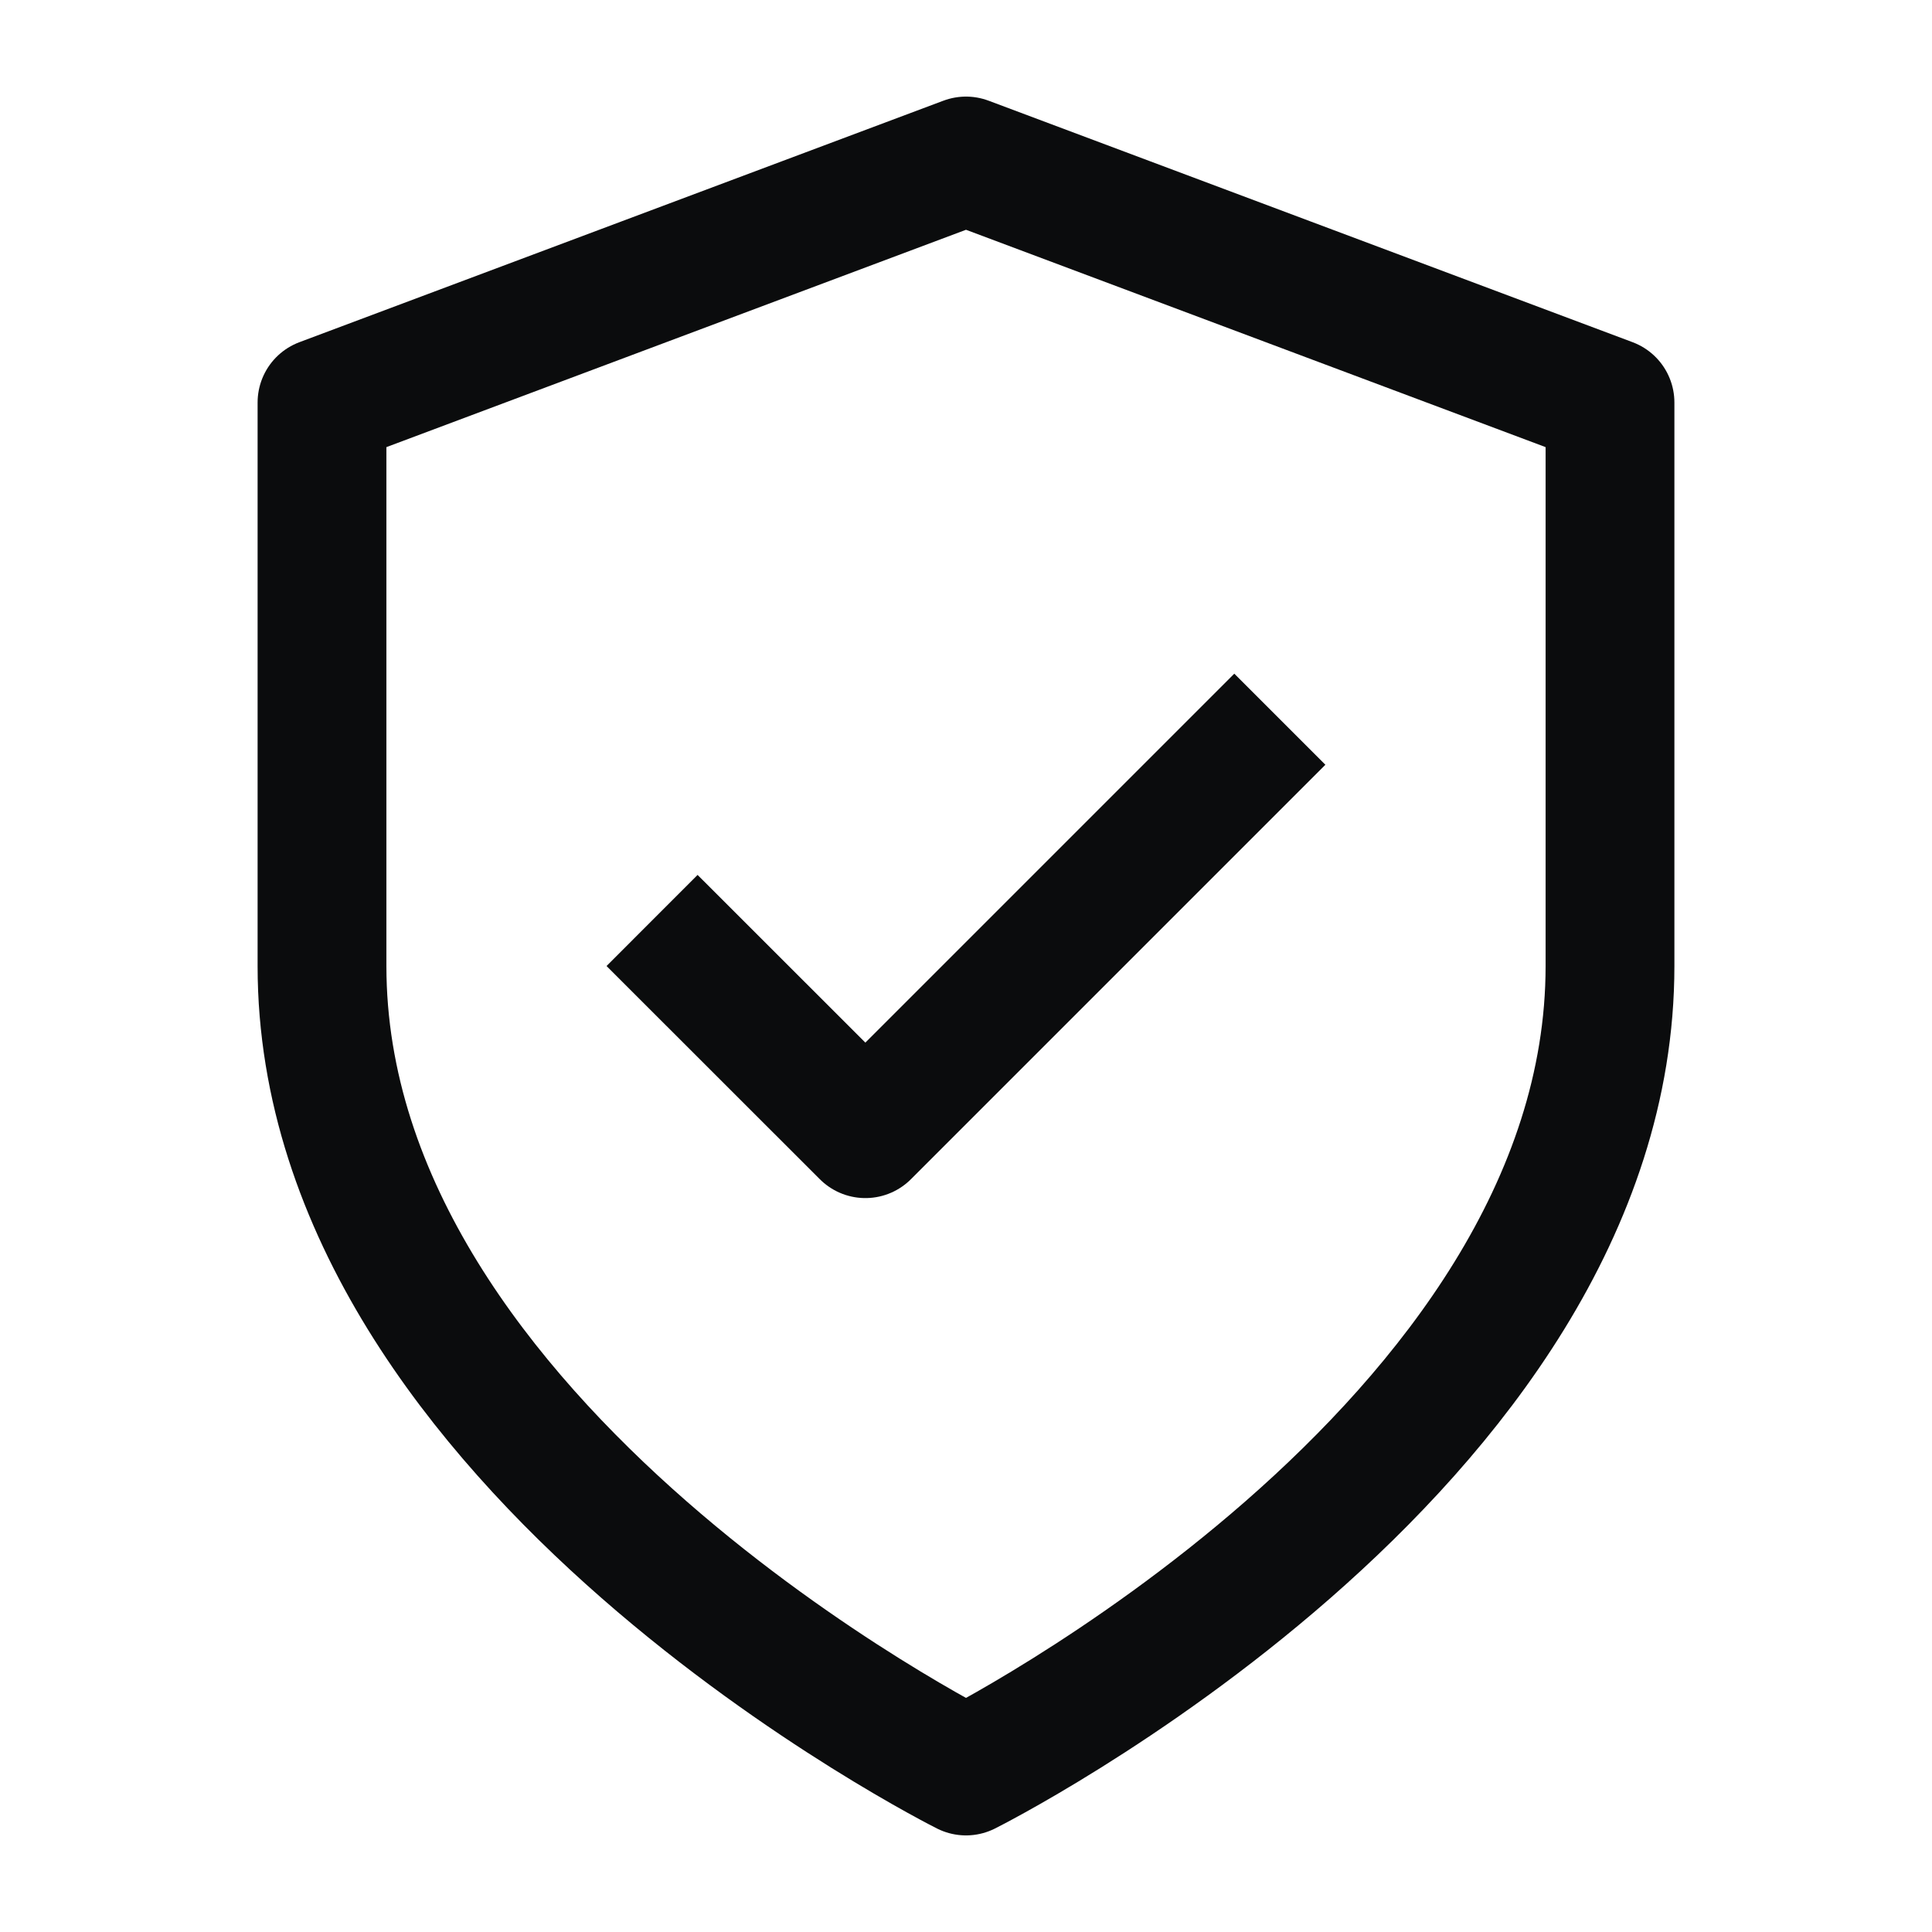 <svg xmlns="http://www.w3.org/2000/svg" fill="none" viewBox="0 0 24 24" height="24" width="24">
<path stroke-linejoin="round" stroke-linecap="round" stroke-width="1.6" stroke="#0B0C0D" d="M12 22C12 22 20 18 20 12V5L12 2L4 5V12C4 18 12 22 12 22Z"></path>
<path stroke-linejoin="round" stroke-linecap="square" stroke-width="1.6" stroke="#0B0C0D" d="M15.333 9.5L10.75 14.083L8.666 12"></path>
</svg>
